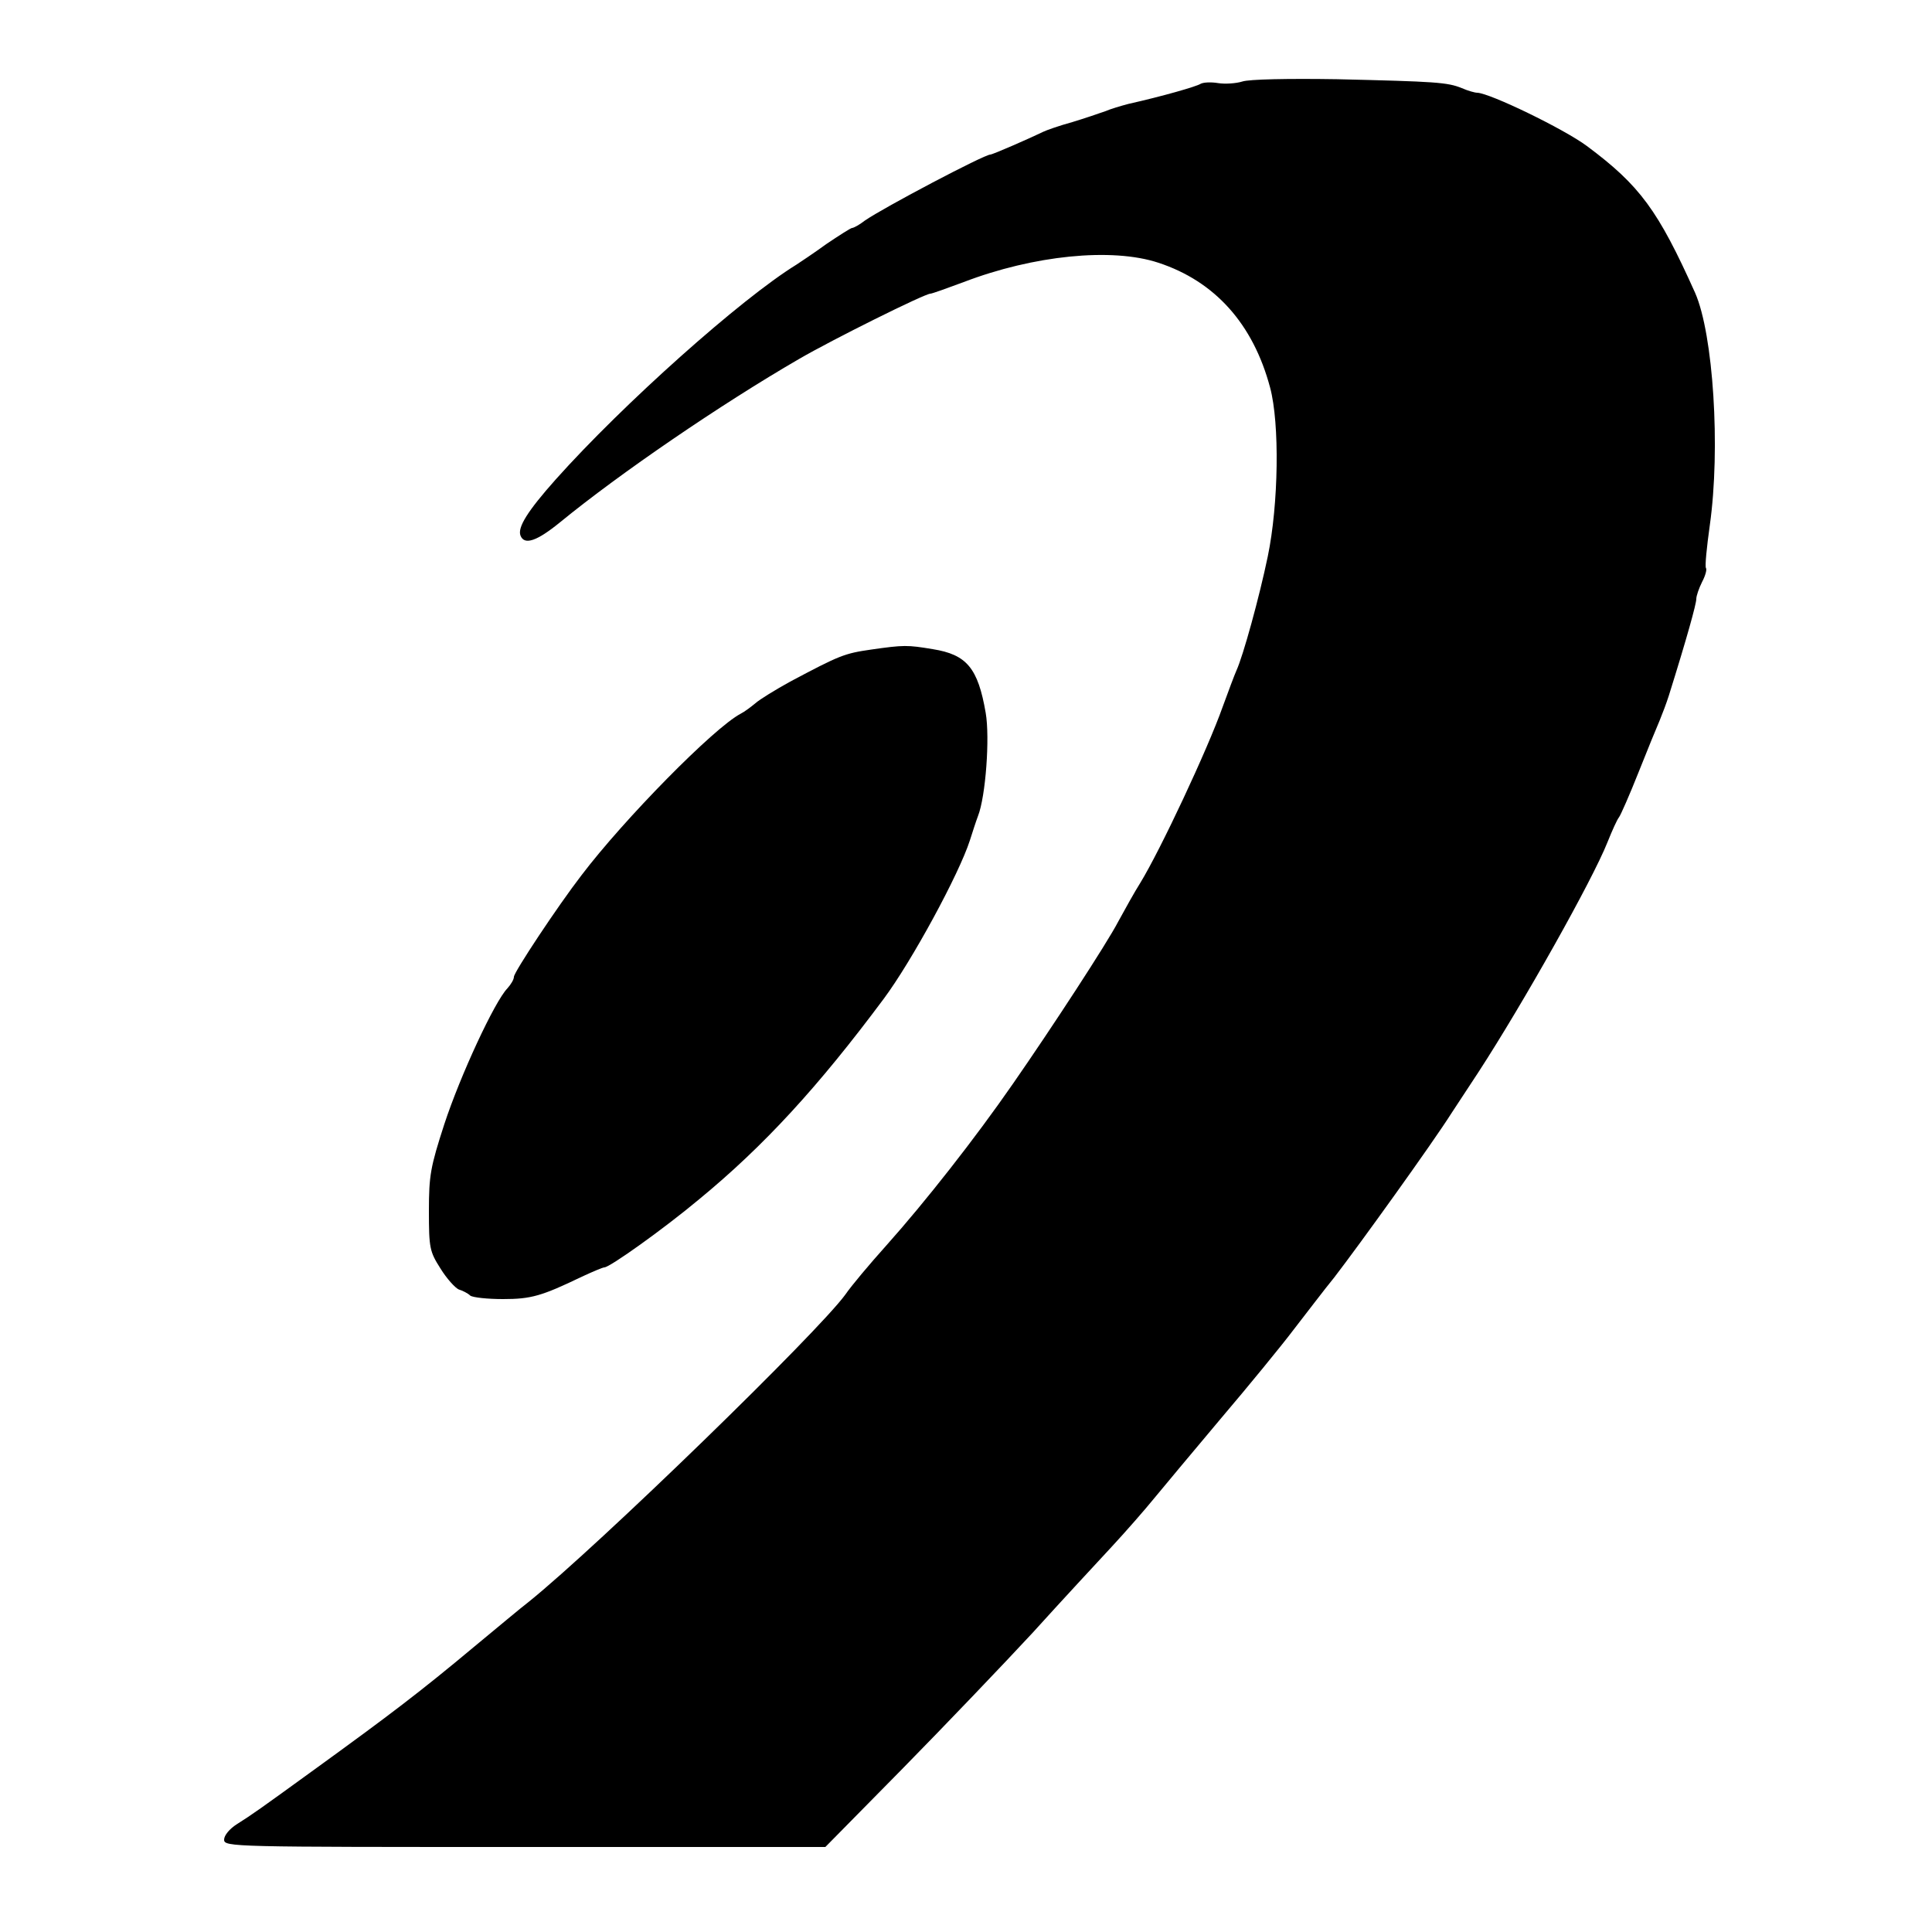 <?xml version="1.0" standalone="no"?>
<!DOCTYPE svg PUBLIC "-//W3C//DTD SVG 20010904//EN"
 "http://www.w3.org/TR/2001/REC-SVG-20010904/DTD/svg10.dtd">
<svg version="1.0" xmlns="http://www.w3.org/2000/svg"
 width="500pt" height="500pt" viewBox="0 0 500 500"
 preserveAspectRatio="xMidYMid meet">
<g transform="translate(0,500) scale(0.1,-0.1)"
fill="#000000" stroke="none">
<path d="M3215 4789 c-16 -5 -45 -7 -63 -4 -18 3 -38 2 -45 -2 -11 -7 -98 -32
-187 -52 -19 -5 -46 -13 -60 -19 -14 -5 -52 -18 -85 -28 -33 -9 -67 -21 -75
-25 -35 -17 -131 -59 -137 -59 -16 0 -276 -137 -325 -171 -14 -11 -29 -19 -33
-19 -3 0 -33 -19 -67 -42 -33 -24 -68 -47 -77 -53 -143 -88 -448 -360 -623
-556 -73 -82 -99 -124 -91 -145 10 -26 43 -14 102 34 155 127 417 306 619 423
84 49 325 169 340 169 4 0 43 14 86 30 180 69 383 90 504 50 146 -48 245 -158
289 -323 25 -93 22 -302 -6 -437 -22 -106 -64 -258 -81 -295 -5 -11 -21 -54
-36 -95 -39 -110 -161 -370 -213 -455 -14 -22 -39 -67 -57 -100 -29 -56 -172
-275 -272 -419 -99 -143 -228 -307 -328 -419 -44 -49 -91 -105 -106 -127 -71
-98 -638 -649 -819 -795 -21 -16 -84 -69 -141 -116 -140 -117 -219 -177 -415
-319 -142 -103 -159 -115 -200 -141 -19 -12 -33 -29 -33 -40 0 -19 20 -19 778
-19 l778 0 199 202 c110 112 262 271 338 353 75 83 168 183 205 223 37 40 85
95 107 122 22 27 100 120 173 207 74 87 159 191 190 232 32 41 78 102 105 135
64 83 254 347 304 426 9 14 40 61 69 105 117 180 295 497 334 595 12 30 25 59
30 65 4 5 27 57 50 115 23 58 48 119 55 135 7 17 18 46 24 65 47 150 71 237
71 250 0 8 7 28 15 44 8 15 13 32 10 36 -3 4 2 54 10 111 28 199 9 494 -38
601 -96 214 -143 278 -280 380 -59 44 -251 137 -284 138 -6 0 -24 5 -40 12
-37 15 -67 17 -323 23 -125 2 -228 0 -245 -6z"/>
<path d="M2255 3319 c-70 -10 -82 -15 -210 -83 -38 -21 -79 -46 -90 -56 -11
-9 -28 -22 -38 -27 -69 -36 -302 -273 -412 -418 -61 -79 -175 -251 -175 -263
0 -7 -8 -20 -17 -30 -33 -34 -122 -226 -163 -351 -36 -111 -40 -133 -40 -225
0 -96 2 -105 30 -149 16 -26 38 -50 47 -54 10 -3 24 -10 30 -16 7 -5 45 -9 85
-9 73 0 100 8 204 58 28 13 54 24 58 24 14 0 154 100 245 176 169 139 309 292
478 519 73 98 195 323 223 410 7 22 16 50 21 63 20 51 31 203 20 267 -20 116
-49 151 -137 165 -66 11 -75 11 -159 -1z"/>
</g>
</svg>

